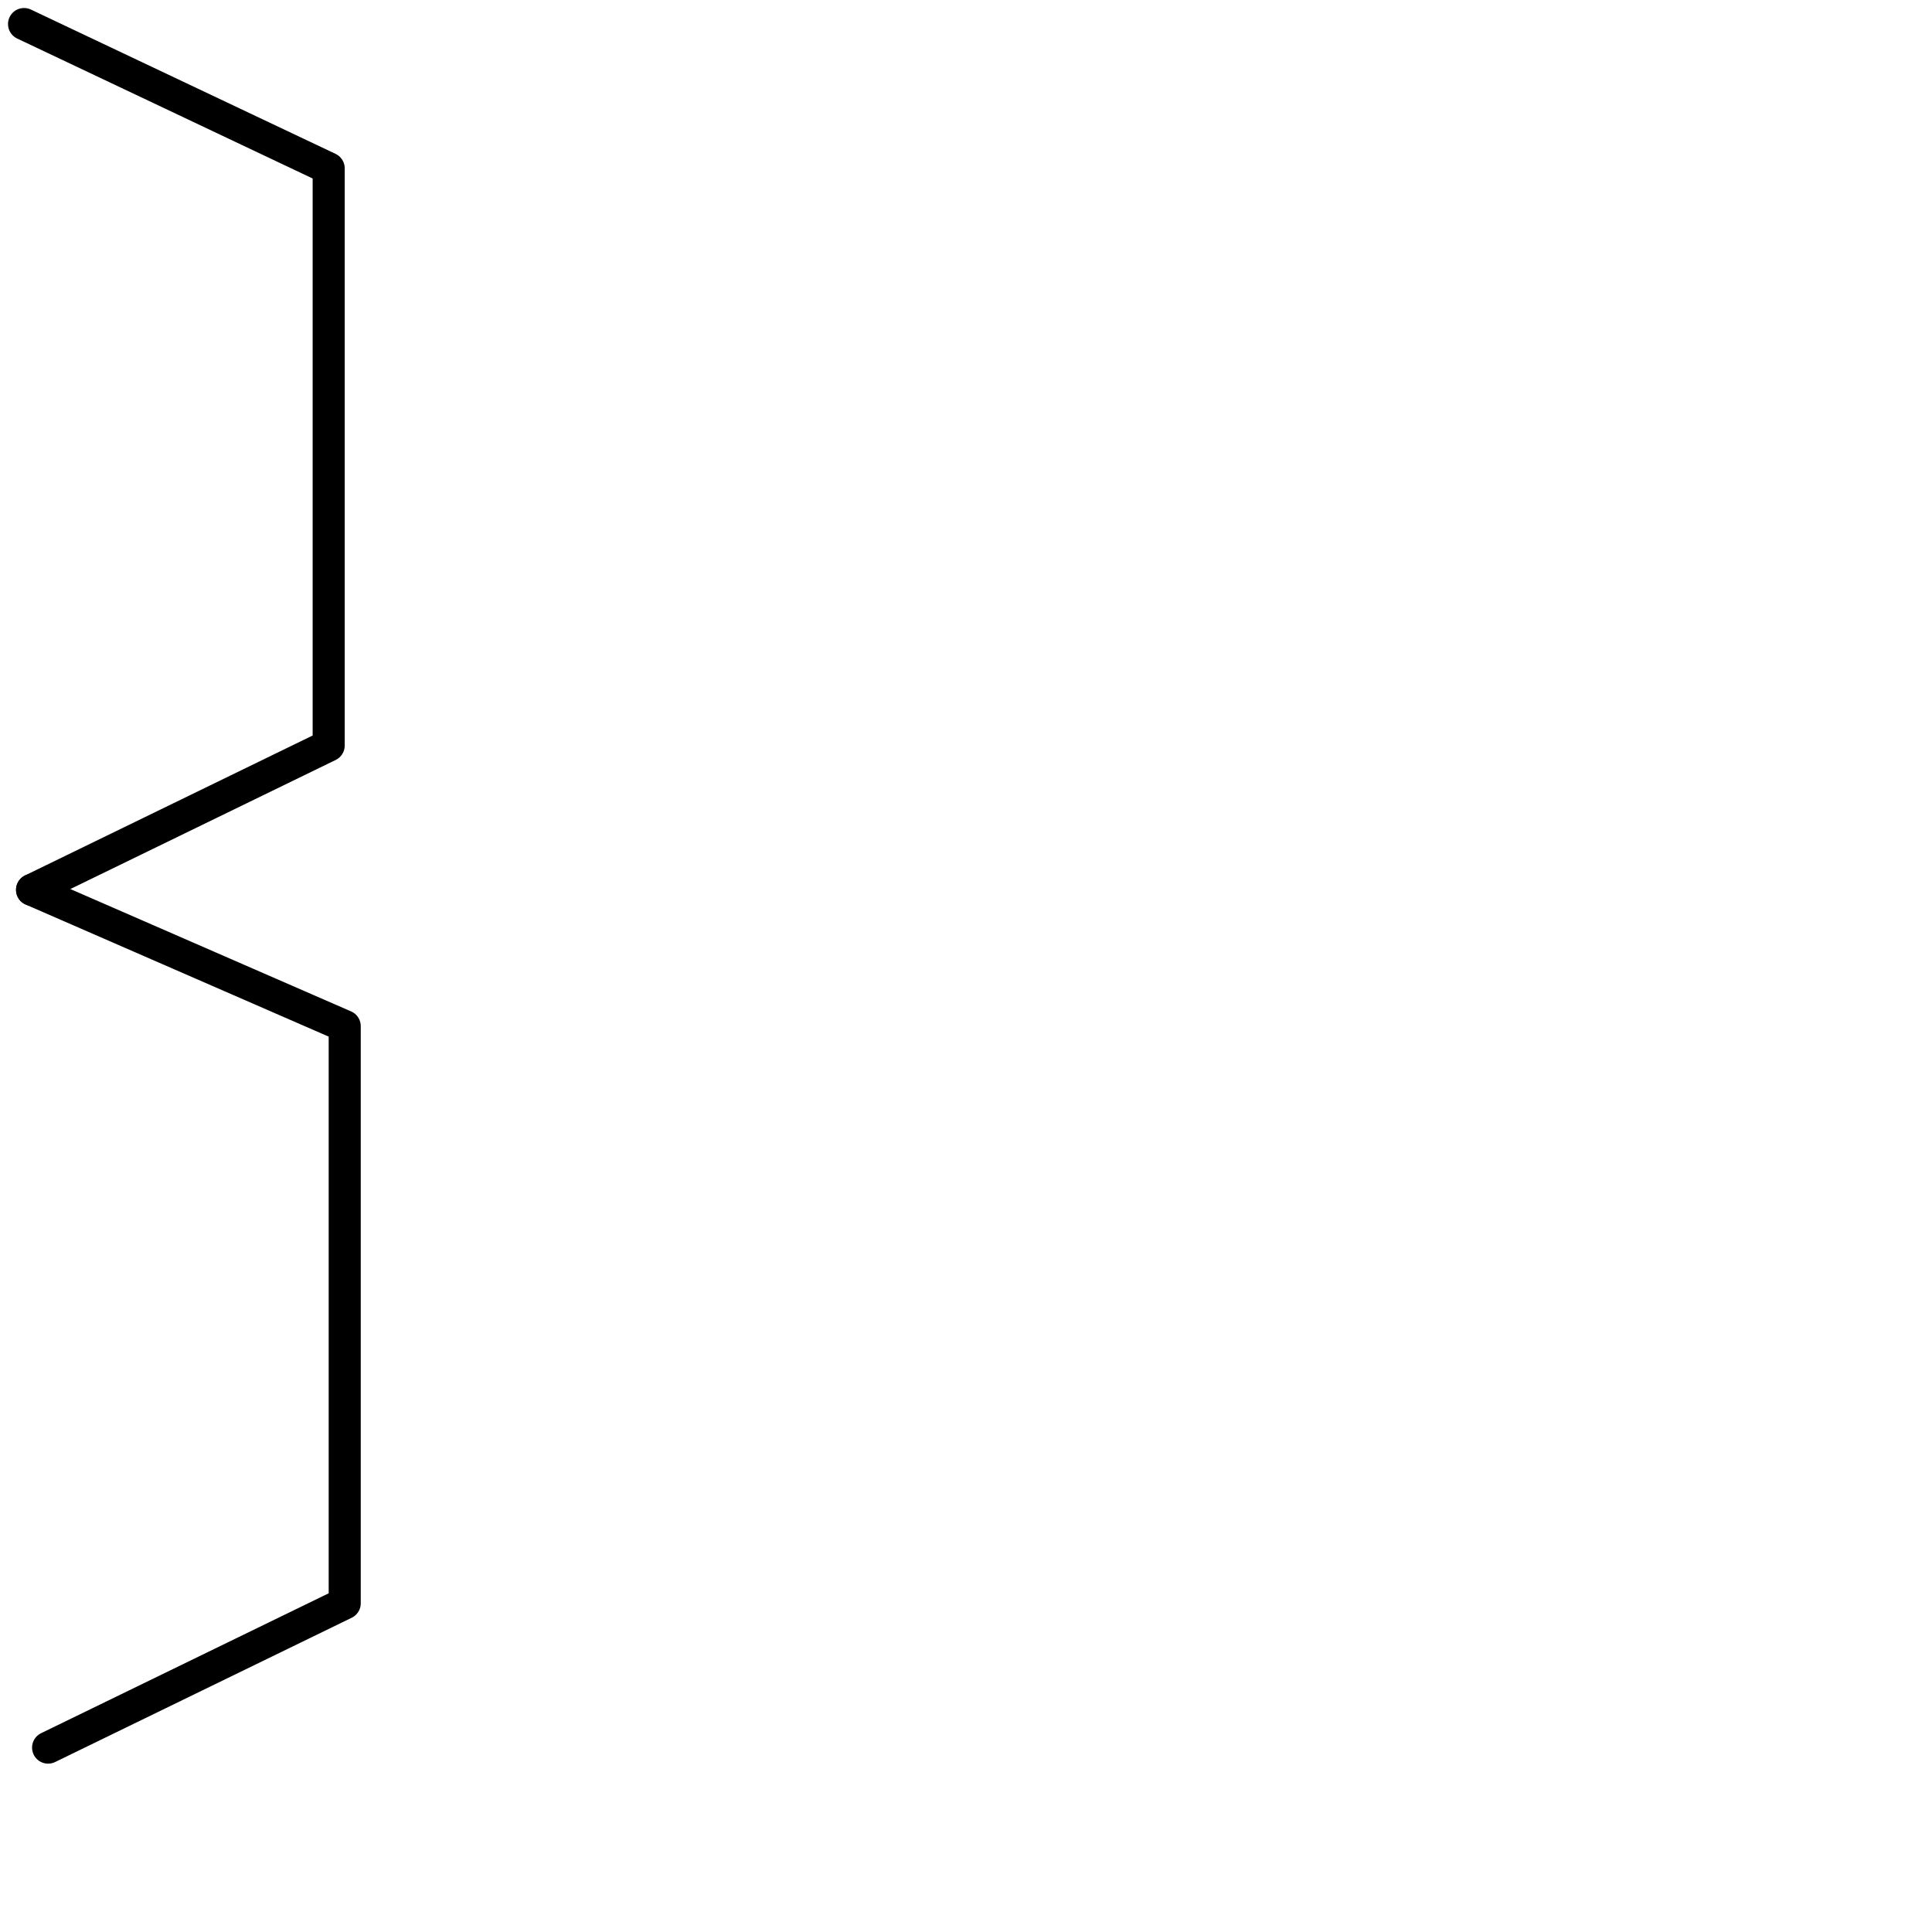 <?xml version="1.0" encoding="utf-8"?>
<!-- Generator: Adobe Illustrator 24.1.2, SVG Export Plug-In . SVG Version: 6.00 Build 0)  -->
<svg version="1.1" id="Ebene_1" xmlns="http://www.w3.org/2000/svg" xmlns:xlink="http://www.w3.org/1999/xlink" x="0px" y="0px"
	 viewBox="0 0 24.1 24.1" style="enable-background:new 0 0 24.1 24.1;" xml:space="preserve">
<style type="text/css">
	.st0{fill:none;stroke:#000000;stroke-width:0.4;stroke-linecap:round;stroke-linejoin:round;}
</style>
<g>
	<polyline class="st0" points="0.3,0.3 4.1,2.1 4.1,3.9 4.1,5.7 4.1,7.5 4.1,9.3 0.4,11.1 0.4,11.1 0.4,11.1 	"/>
	<polyline class="st0" points="0.4,11.1 4.3,12.8 4.3,14.6 4.3,16.4 4.3,18.2 4.3,20 0.6,21.8 0.6,21.8 0.6,21.8 	"/>
</g>
</svg>

